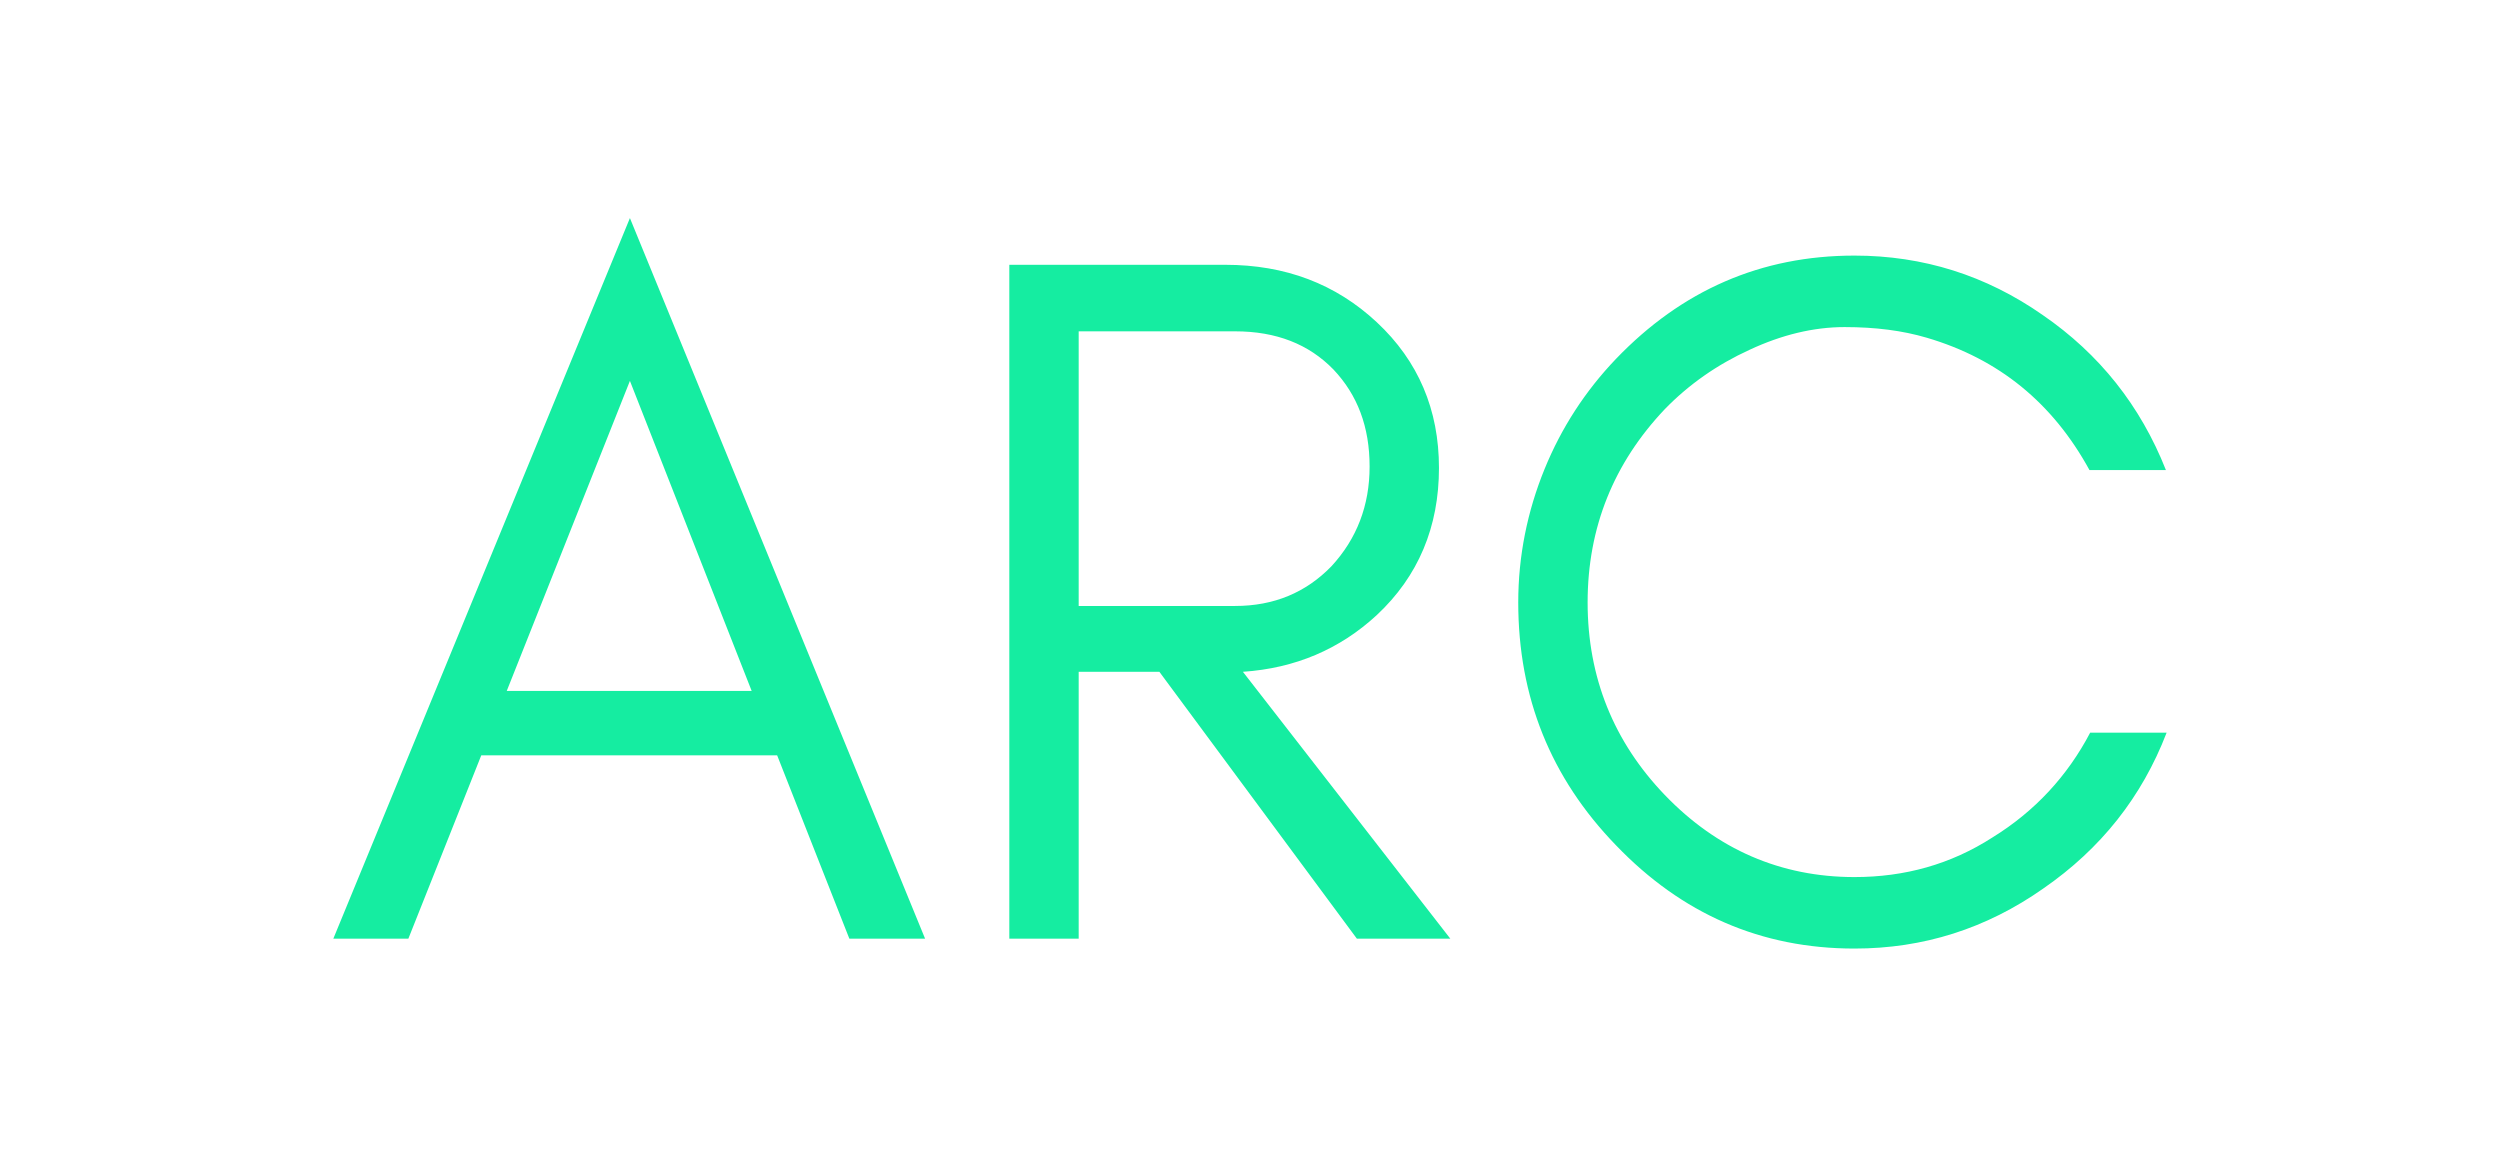 <svg data-v-fde0c5aa="" xmlns="http://www.w3.org/2000/svg" viewBox="0 80 300 140" class="font"><!---->
  <defs data-v-fde0c5aa=""><!----></defs>
  <rect data-v-fde0c5aa="" fill="transparent" x="0" y="0" width="300px" height="300px" class="logo-background-square"></rect>
  <defs data-v-fde0c5aa=""><!----></defs>
  <g data-v-fde0c5aa="" id="98d9cedb-a501-4779-a608-2f94f42bd7c8" fill="#15eda1" transform="matrix(8.494,0,0,8.494,38.811,79.668)">
  <path d="M2.59 9.80L4.33 5.42L6.05 9.80ZM8.50 13.30L4.33 3.12L0.14 13.30L1.20 13.30L2.23 10.71L6.41 10.71L7.43 13.30ZM10.67 8.60L10.67 4.72L12.88 4.72C13.46 4.72 13.92 4.90 14.27 5.26C14.61 5.62 14.78 6.07 14.78 6.63C14.78 7.18 14.60 7.65 14.24 8.04C13.88 8.41 13.43 8.60 12.88 8.60ZM15.76 6.65C15.76 5.83 15.47 5.14 14.88 4.59C14.30 4.05 13.59 3.78 12.74 3.78L9.69 3.78L9.69 13.30L10.67 13.30L10.67 9.53L11.81 9.53L14.60 13.30L15.92 13.30L12.99 9.53C13.73 9.48 14.36 9.21 14.88 8.73C15.47 8.18 15.76 7.48 15.76 6.65ZM26.04 10.39L24.96 10.39C24.64 11.00 24.18 11.50 23.58 11.87C22.99 12.25 22.34 12.43 21.63 12.43C20.59 12.43 19.69 12.04 18.95 11.27C18.23 10.52 17.86 9.61 17.86 8.55C17.86 7.49 18.23 6.58 18.95 5.82C19.29 5.47 19.69 5.19 20.15 4.98C20.60 4.77 21.05 4.66 21.49 4.66C21.93 4.66 22.31 4.71 22.65 4.81C23.67 5.11 24.43 5.73 24.95 6.68L26.03 6.68C25.67 5.77 25.09 5.04 24.29 4.49C23.49 3.93 22.60 3.65 21.63 3.65C20.31 3.65 19.19 4.14 18.26 5.11C17.83 5.56 17.49 6.08 17.25 6.67C17.01 7.26 16.88 7.89 16.88 8.55C16.88 9.89 17.34 11.03 18.26 11.98C19.19 12.95 20.31 13.44 21.63 13.44C22.60 13.44 23.49 13.16 24.30 12.59C25.11 12.03 25.69 11.30 26.04 10.39Z"></path>
  </g><!----><!---->
</svg>
